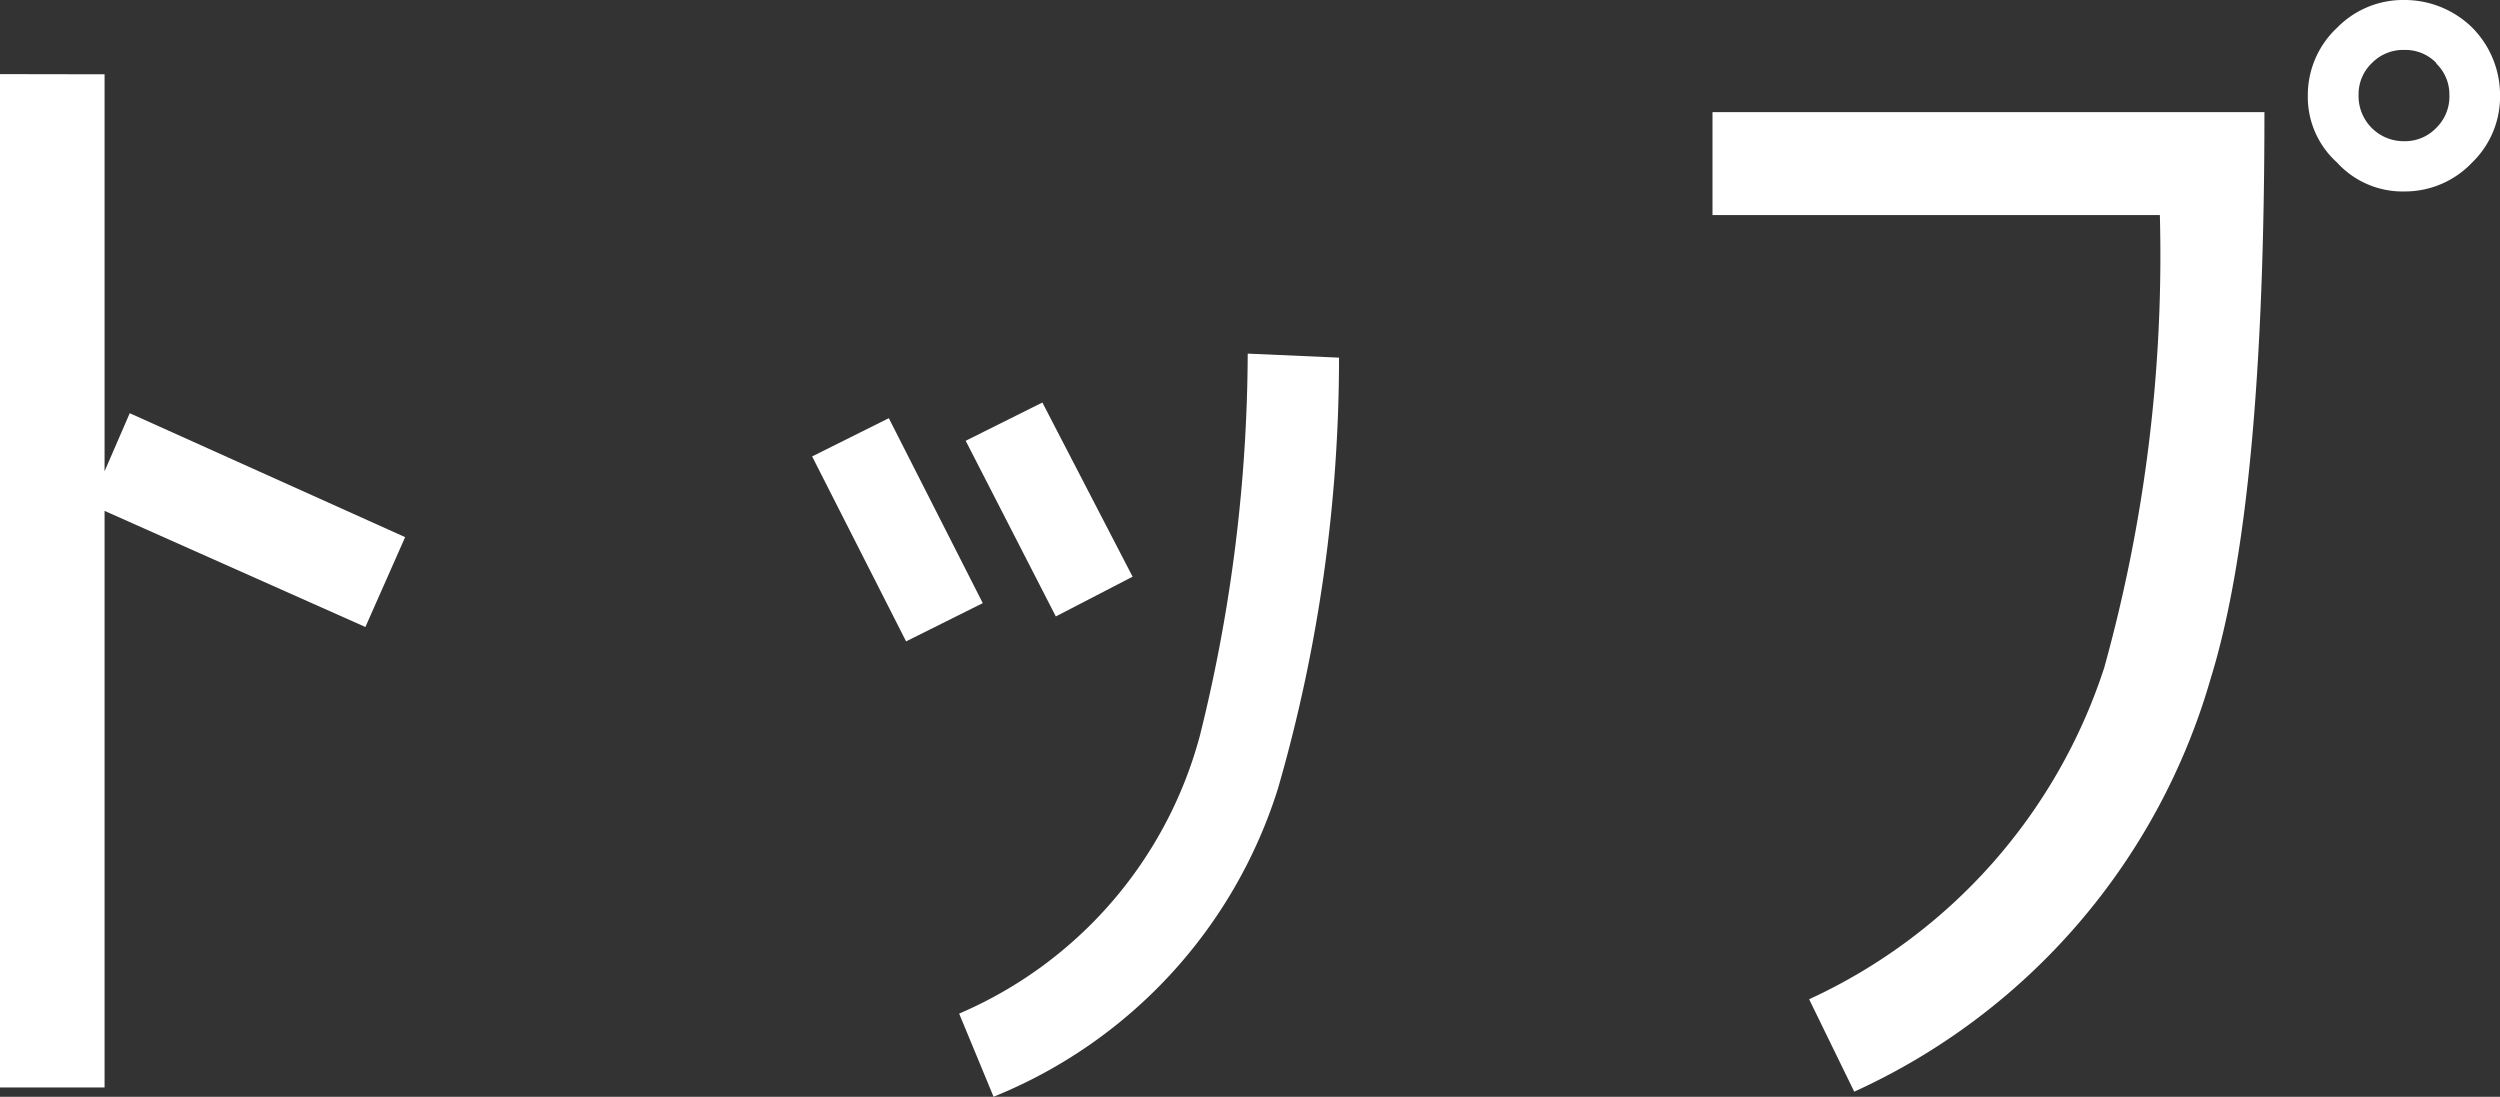 <svg xmlns="http://www.w3.org/2000/svg" width="55.419" height="24.313" viewBox="0 0 55.419 24.313"><rect x="0" y="0" width="55.419" height="24.313" fill="#333333" stroke="none"/><g transform="translate(-55 -177.687)"><path d="M0,1.736V24.2H2.318V11.418L8.1,13.992,8.981,12,2.876,9.253,2.318,10.54v-8.8Z" transform="translate(55 177.594)" fill="#fff"/><path d="M23.352,14.687l-2.083-4.1,1.7-.848,2.083,4.1ZM31.6,17.934a10.875,10.875,0,0,1-6.309,6.847l-.763-1.843a9.323,9.323,0,0,0,5.34-6.174,35.547,35.547,0,0,0,1.057-8.456l2.024.089A34.428,34.428,0,0,1,31.6,17.934m-4.929-3.8L24.673,10.24l1.7-.848,2,3.861Z" transform="translate(51.734 177.218)" fill="#fff"/><path d="M53.419,14.98A14.451,14.451,0,0,1,45.5,24.2l-1-2.049A12.267,12.267,0,0,0,51.042,14.8,34.155,34.155,0,0,0,52.275,4.768H42.358V2.486H54.593c0,5.735-.381,9.89-1.173,12.495M59.2,3.6a2.05,2.05,0,0,1-1.5.644,1.961,1.961,0,0,1-1.5-.644,1.95,1.95,0,0,1-.645-1.492A2.039,2.039,0,0,1,56.206.613,2.045,2.045,0,0,1,57.7,0a2.141,2.141,0,0,1,1.5.613,2.126,2.126,0,0,1,.616,1.493A2.03,2.03,0,0,1,59.2,3.6M58.407,1.4a.952.952,0,0,0-.7-.293.972.972,0,0,0-.734.293.953.953,0,0,0-.293.7A1,1,0,0,0,57.7,3.13a.955.955,0,0,0,.7-.293.969.969,0,0,0,.293-.731.949.949,0,0,0-.293-.7" transform="translate(50.604 177.687)" fill="#fff"/></g></svg>